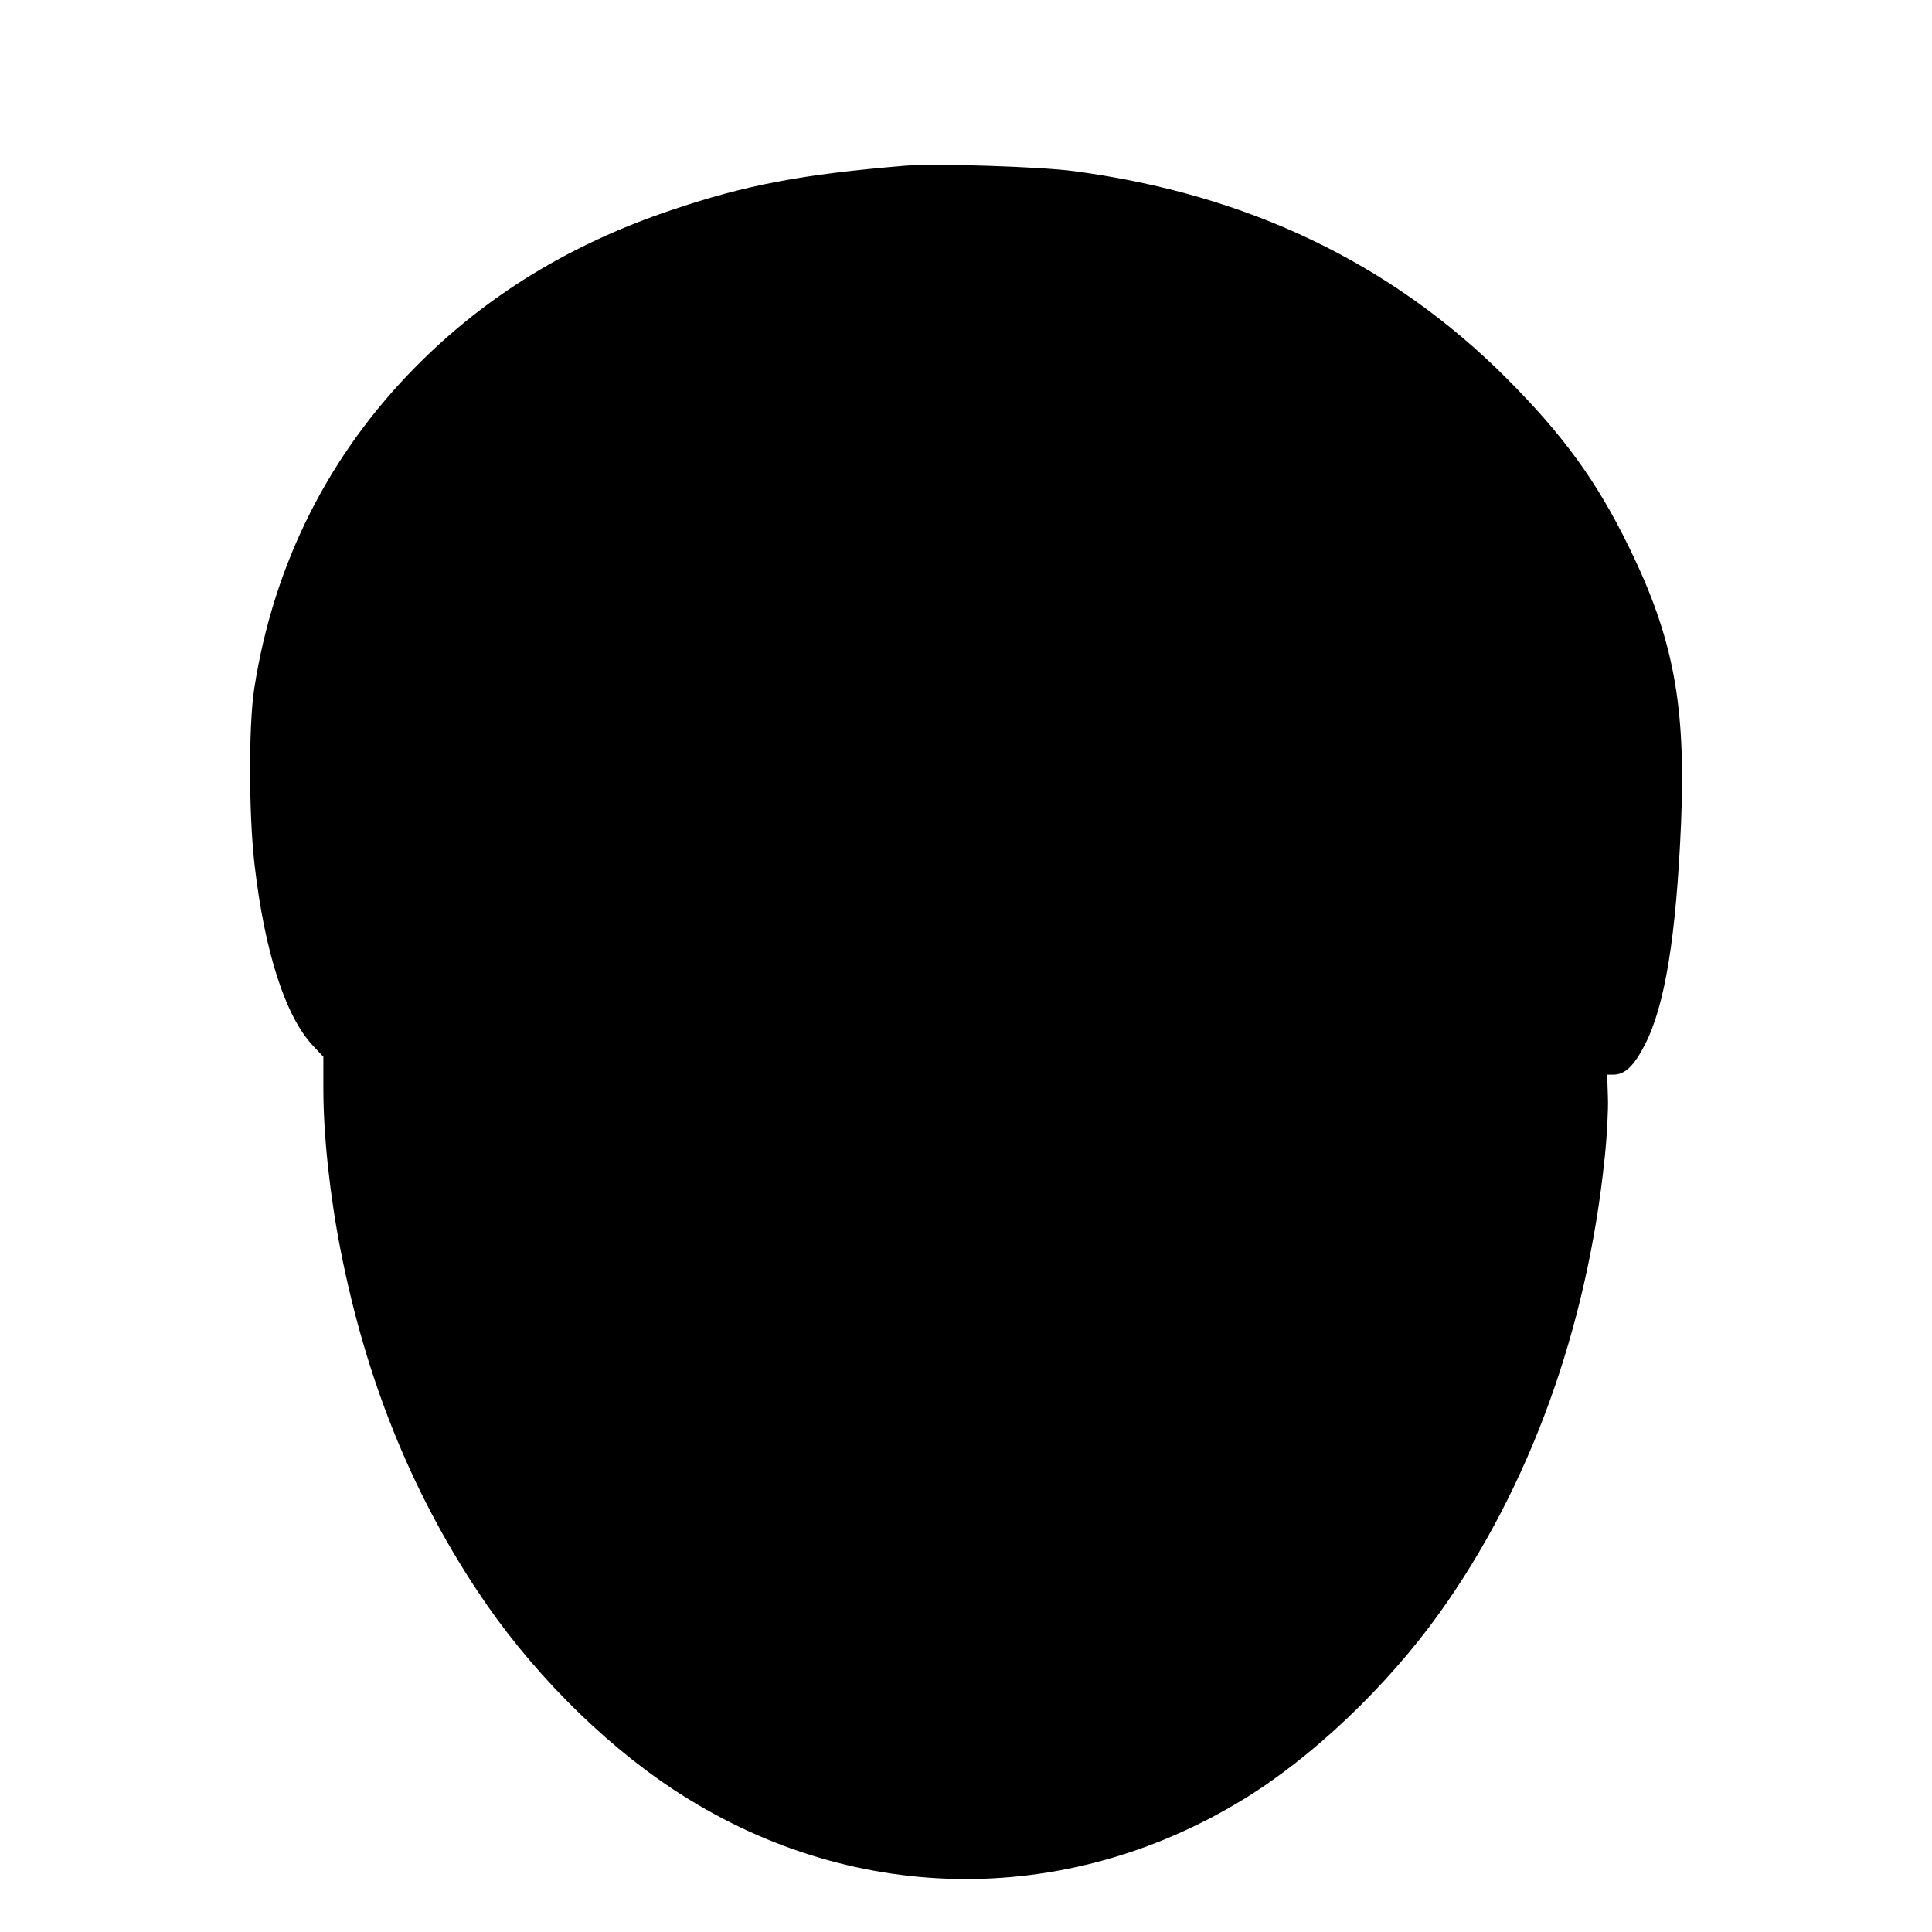 <?xml version="1.0" encoding="UTF-8" standalone="yes"?>
<svg version="1.0" xmlns="http://www.w3.org/2000/svg" width="800px" height="800px" viewBox="0 0 800 800" preserveAspectRatio="xMidYMid meet">
  <g transform="translate(0,800) scale(0.1,-0.1)" fill="#000000" stroke="none">
    <path d="M3750 7314 c-433 -36 -662 -80 -970 -184 -419 -141 -765 -353 -1055
-645 -364 -367 -592 -820 -672 -1335 -24 -153 -23 -523 1 -730 42 -363 128
-628 241 -749 l44 -47 0 -135 c0 -189 27 -441 72 -669 104 -528 289 -990 566
-1408 211 -320 507 -620 807 -819 726 -481 1617 -499 2361 -46 288 175 597
469 815 773 373 521 612 1178 685 1889 9 85 15 196 13 248 l-3 93 25 0 c48 0
85 35 130 122 84 161 131 450 151 923 20 488 -32 764 -216 1140 -134 274 -271
462 -509 701 -476 475 -1069 759 -1786 855 -138 19 -581 33 -700 23z"/>
  </g>
</svg>